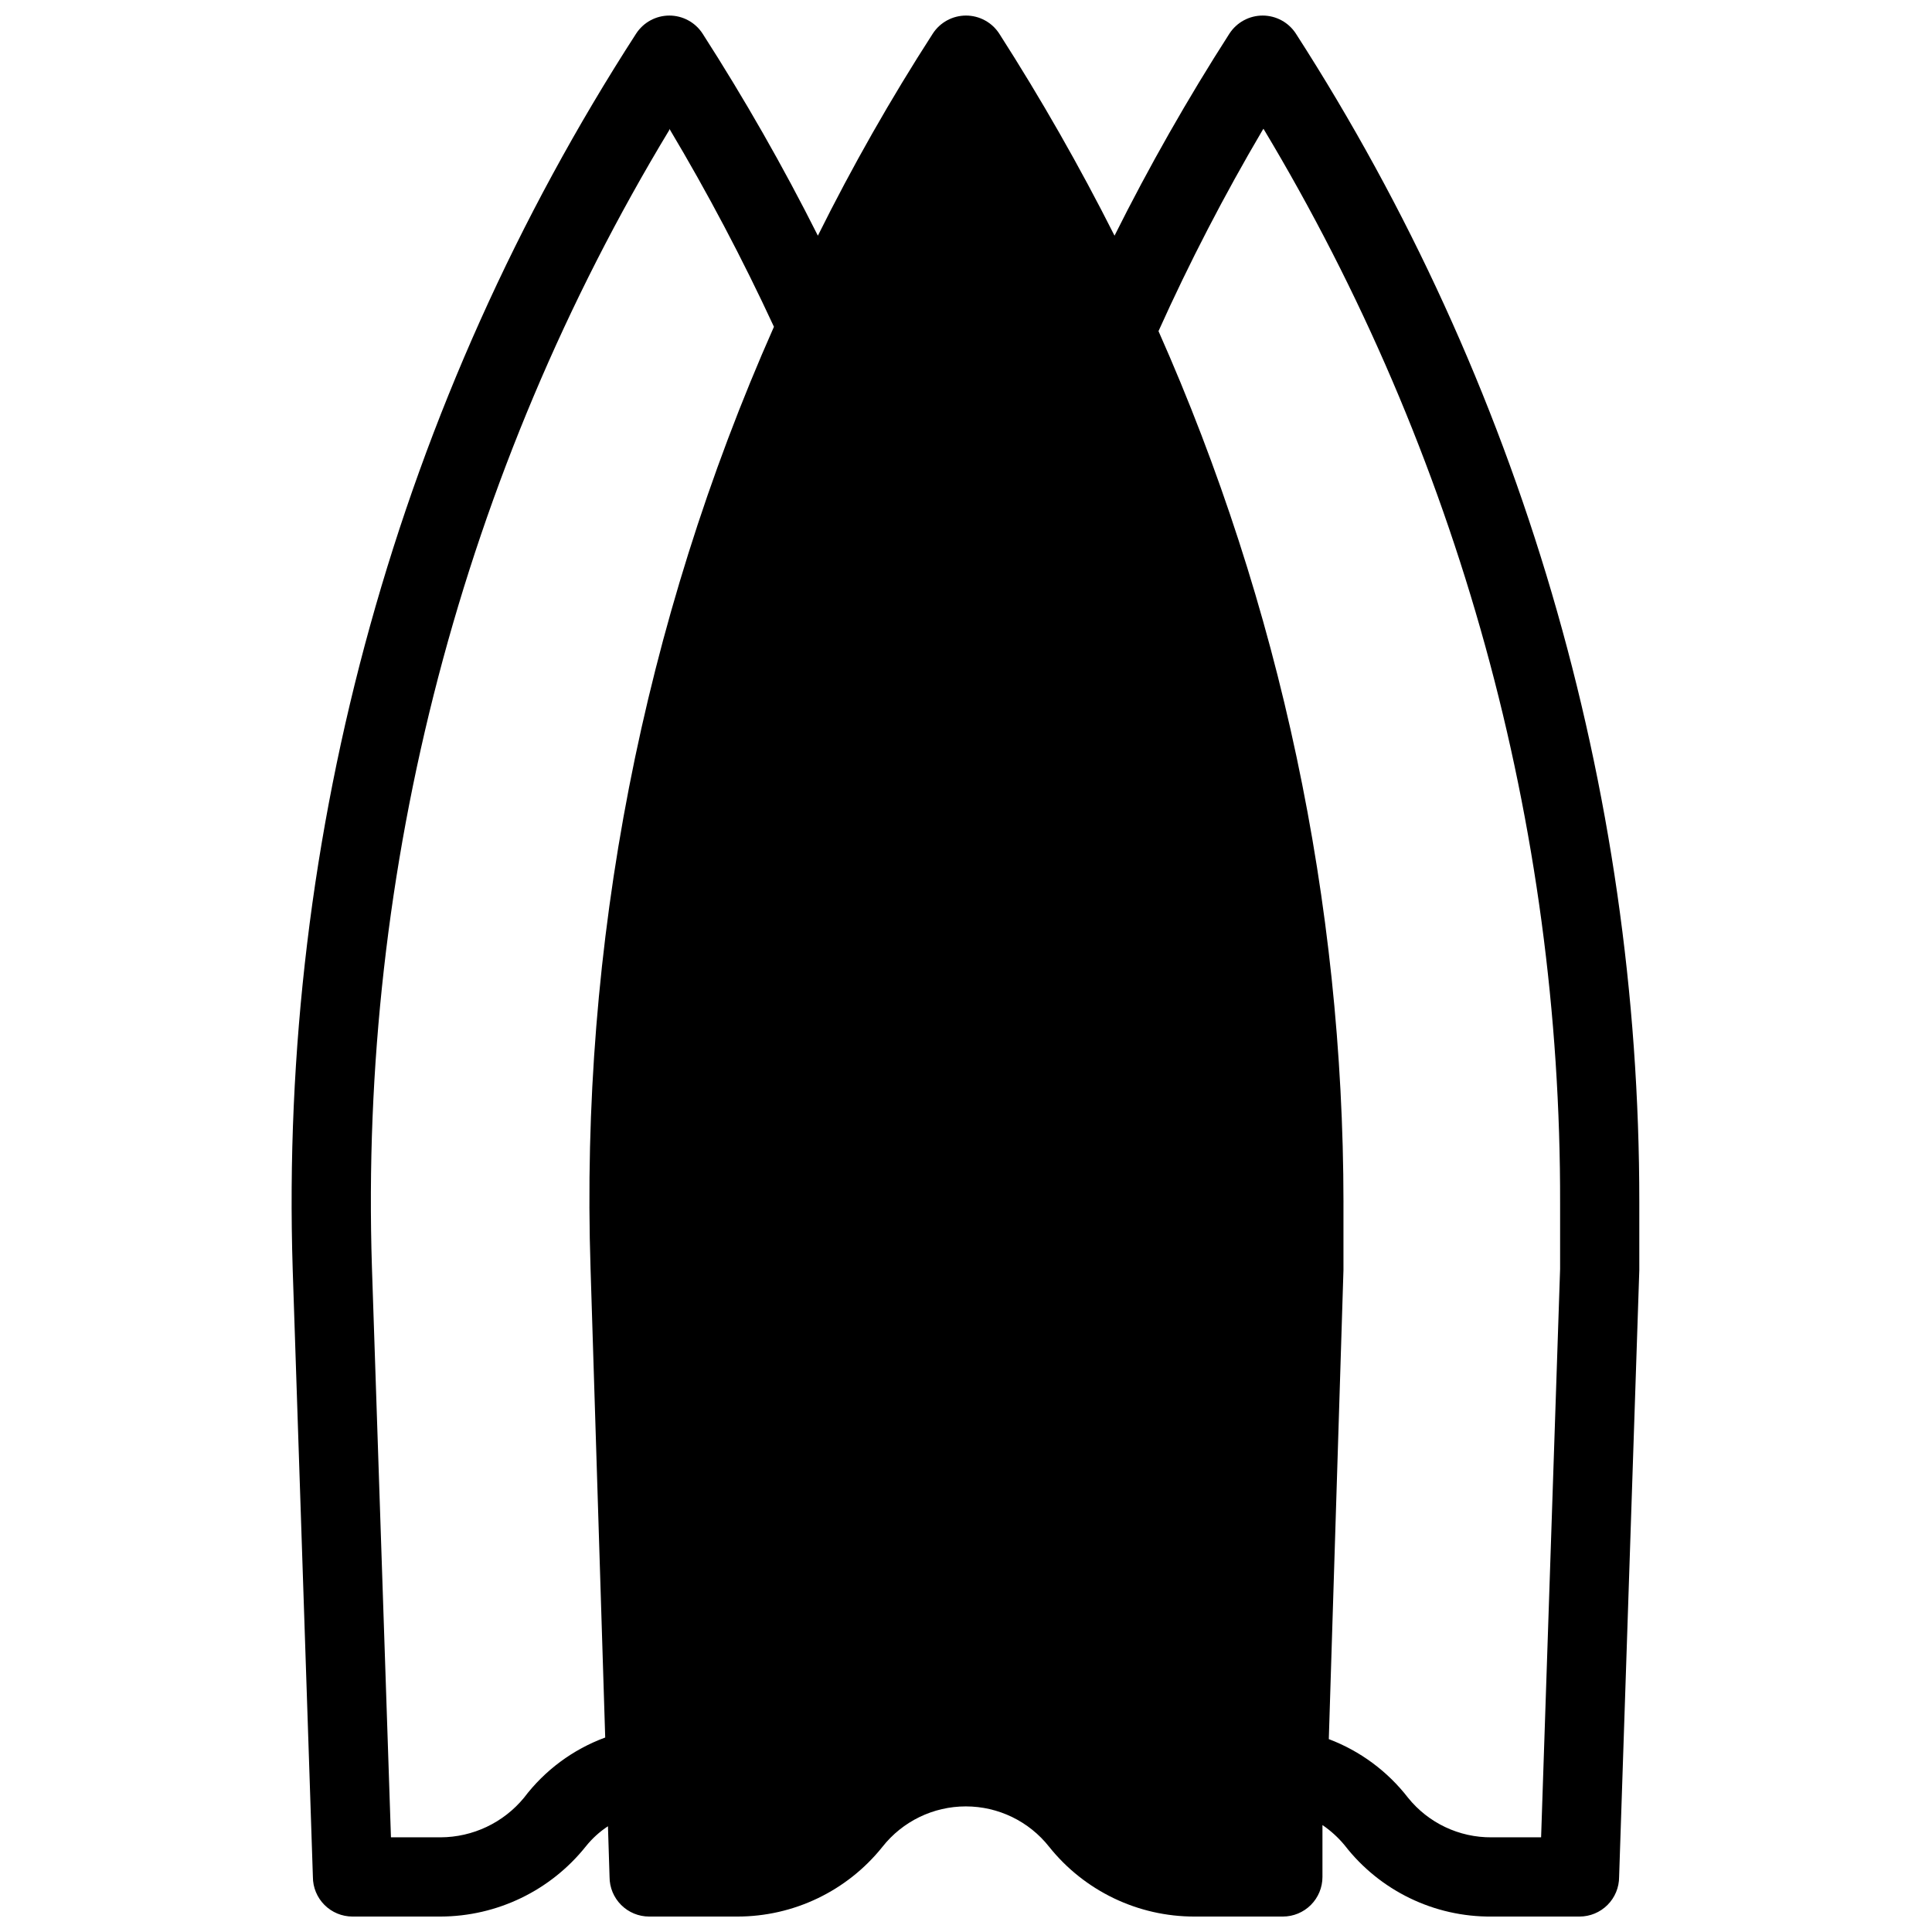 <?xml version="1.0" encoding="UTF-8"?>
<!-- Uploaded to: ICON Repo, www.svgrepo.com, Generator: ICON Repo Mixer Tools -->
<svg width="800px" height="800px" version="1.1" viewBox="144 144 512 512" xmlns="http://www.w3.org/2000/svg">
 <defs>
  <clipPath id="a">
   <path d="m221 148.09h358v503.81h-358z"/>
  </clipPath>
 </defs>
 <g clip-path="url(#a)">
  <path d="m226.92 641.41c0 2.785 1.105 5.453 3.074 7.422s4.641 3.074 7.422 3.074h23.301c14.996-0.031 29.164-6.863 38.523-18.578 1.66-2.082 3.644-3.891 5.875-5.352l0.422 13.434c0 2.785 1.105 5.453 3.074 7.422s4.637 3.074 7.422 3.074h23.301c14.98 0.027 29.16-6.773 38.52-18.473 5.336-6.769 13.477-10.719 22.094-10.719 8.617 0 16.762 3.949 22.094 10.719 9.359 11.699 23.539 18.5 38.523 18.473h23.402c2.785 0 5.457-1.105 7.422-3.074 1.969-1.969 3.074-4.637 3.074-7.422v-13.75c2.203 1.5 4.18 3.301 5.879 5.356 9.316 12.035 23.723 19.023 38.941 18.891h23.301c2.785 0 5.453-1.105 7.422-3.074s3.074-4.637 3.074-7.422l5.352-160.8v-18.055c0.043-109.81-31.551-217.31-91-309.63-1.934-2.992-5.254-4.801-8.816-4.801s-6.883 1.809-8.816 4.801c-11.094 17.285-21.258 35.156-30.438 53.531-9.258-18.355-19.453-36.223-30.543-53.531-1.934-2.992-5.254-4.801-8.816-4.801-3.566 0-6.883 1.809-8.816 4.801-11.137 17.262-21.297 35.133-30.441 53.531-9.234-18.367-19.43-36.234-30.543-53.531-1.934-2.992-5.254-4.801-8.816-4.801s-6.883 1.809-8.816 4.801c-62.938 97.402-94.68 211.68-91 327.58zm251.91-463.29c51.668 86.02 78.852 184.52 78.613 284.86v17.32l-5.035 150.61h-13.121c-8.598 0.07-16.758-3.797-22.148-10.496-5.43-7.016-12.695-12.391-20.992-15.531l3.883-124.27v-17.949h0.004c-0.047-79.547-16.742-158.21-49.02-230.91 8.223-18.262 17.438-36.062 27.605-53.32zm-157.44 0c10.145 17 19.391 34.516 27.711 52.48-34.789 78.477-51.402 163.8-48.598 249.59l3.883 124.27c-8.551 3.144-16.02 8.684-21.516 15.953-5.449 6.629-13.57 10.477-22.148 10.496h-13.117l-5.039-151.04c-3.391-105.99 23.984-210.69 78.824-301.45z"/>
 </g>
</svg>